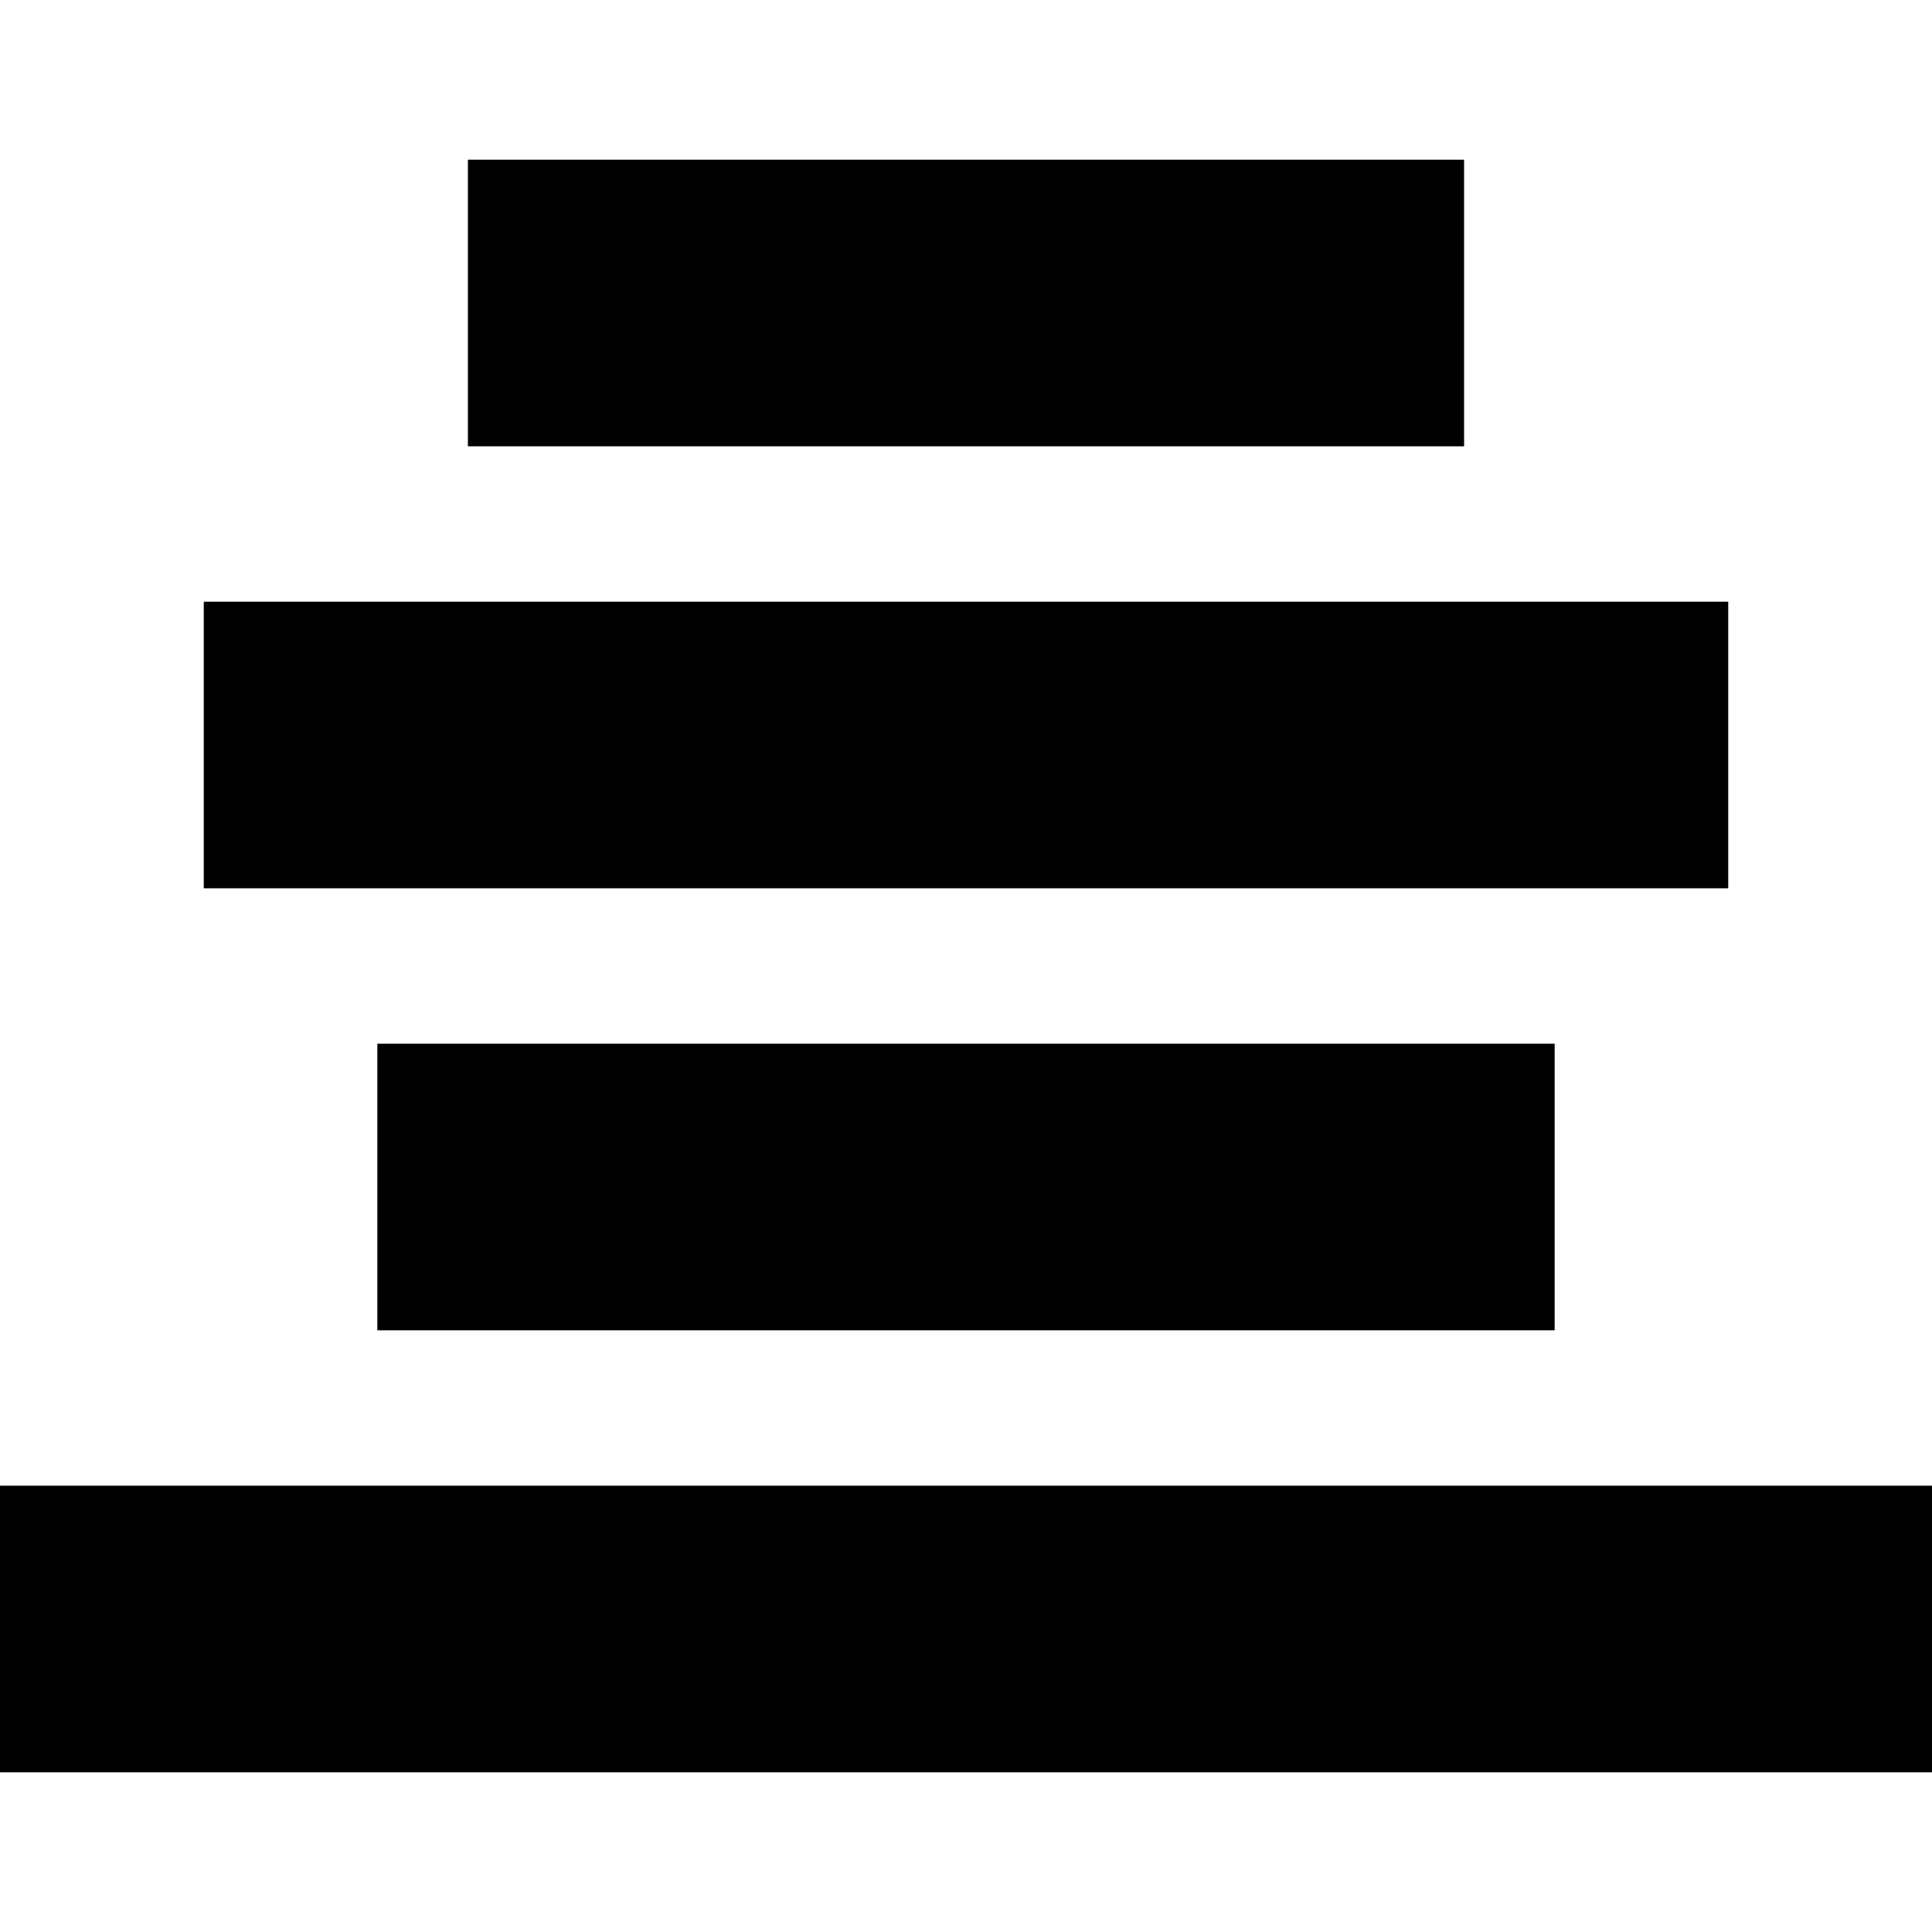 <svg xmlns="http://www.w3.org/2000/svg" docname="align-center.svg" version="0.48.4 r9939" x="0px" y="0px" viewBox="0 0 1200 1200" enable-background="new 0 0 1200 1200" xml:space="preserve" fill="currentColor"><path id="path3343" connector-curvature="0" d="M290.625,99.202v178.006h618.75V99.202H290.625z M126.562,373.732v178.006 h946.875V373.732H126.562z M234.375,648.262v178.006h731.25V648.262H234.375z M0,922.792v178.006h1200V922.792H0z"/></svg>